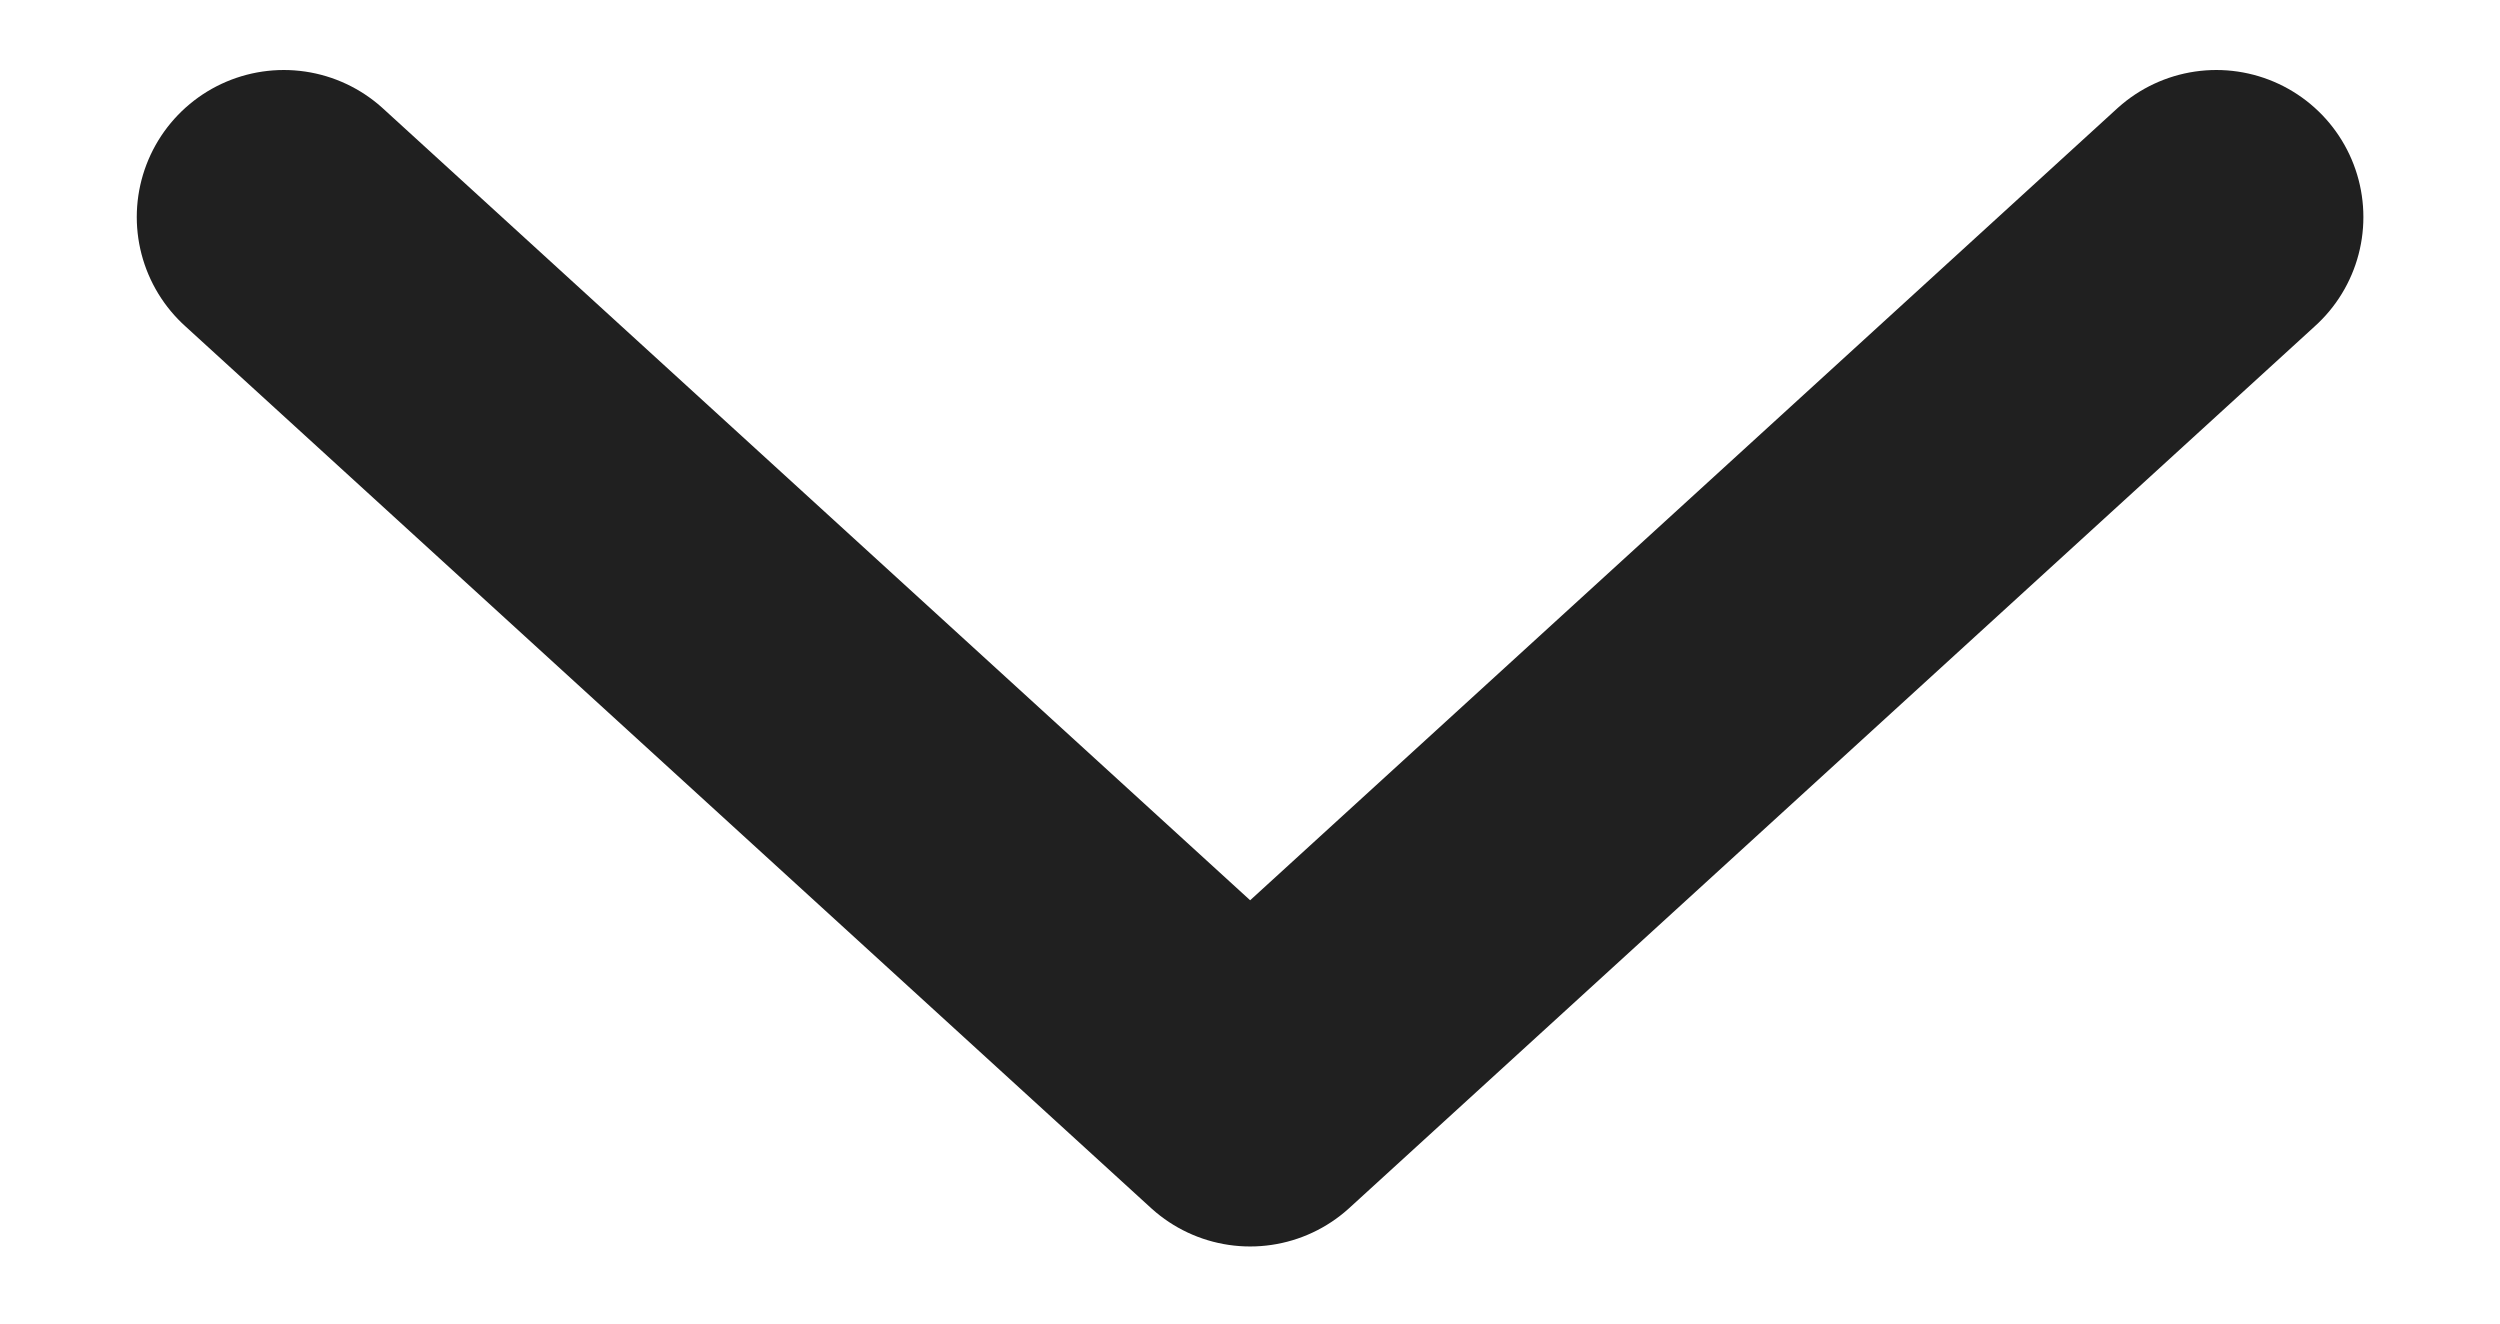 <svg width="17" height="9" viewBox="0 0 17 9" fill="none" xmlns="http://www.w3.org/2000/svg">
<path d="M1.93 1.476L8.501 7.476L15.071 1.476" stroke="#202020" stroke-width="2" stroke-linecap="round" stroke-linejoin="round"/>
</svg>
